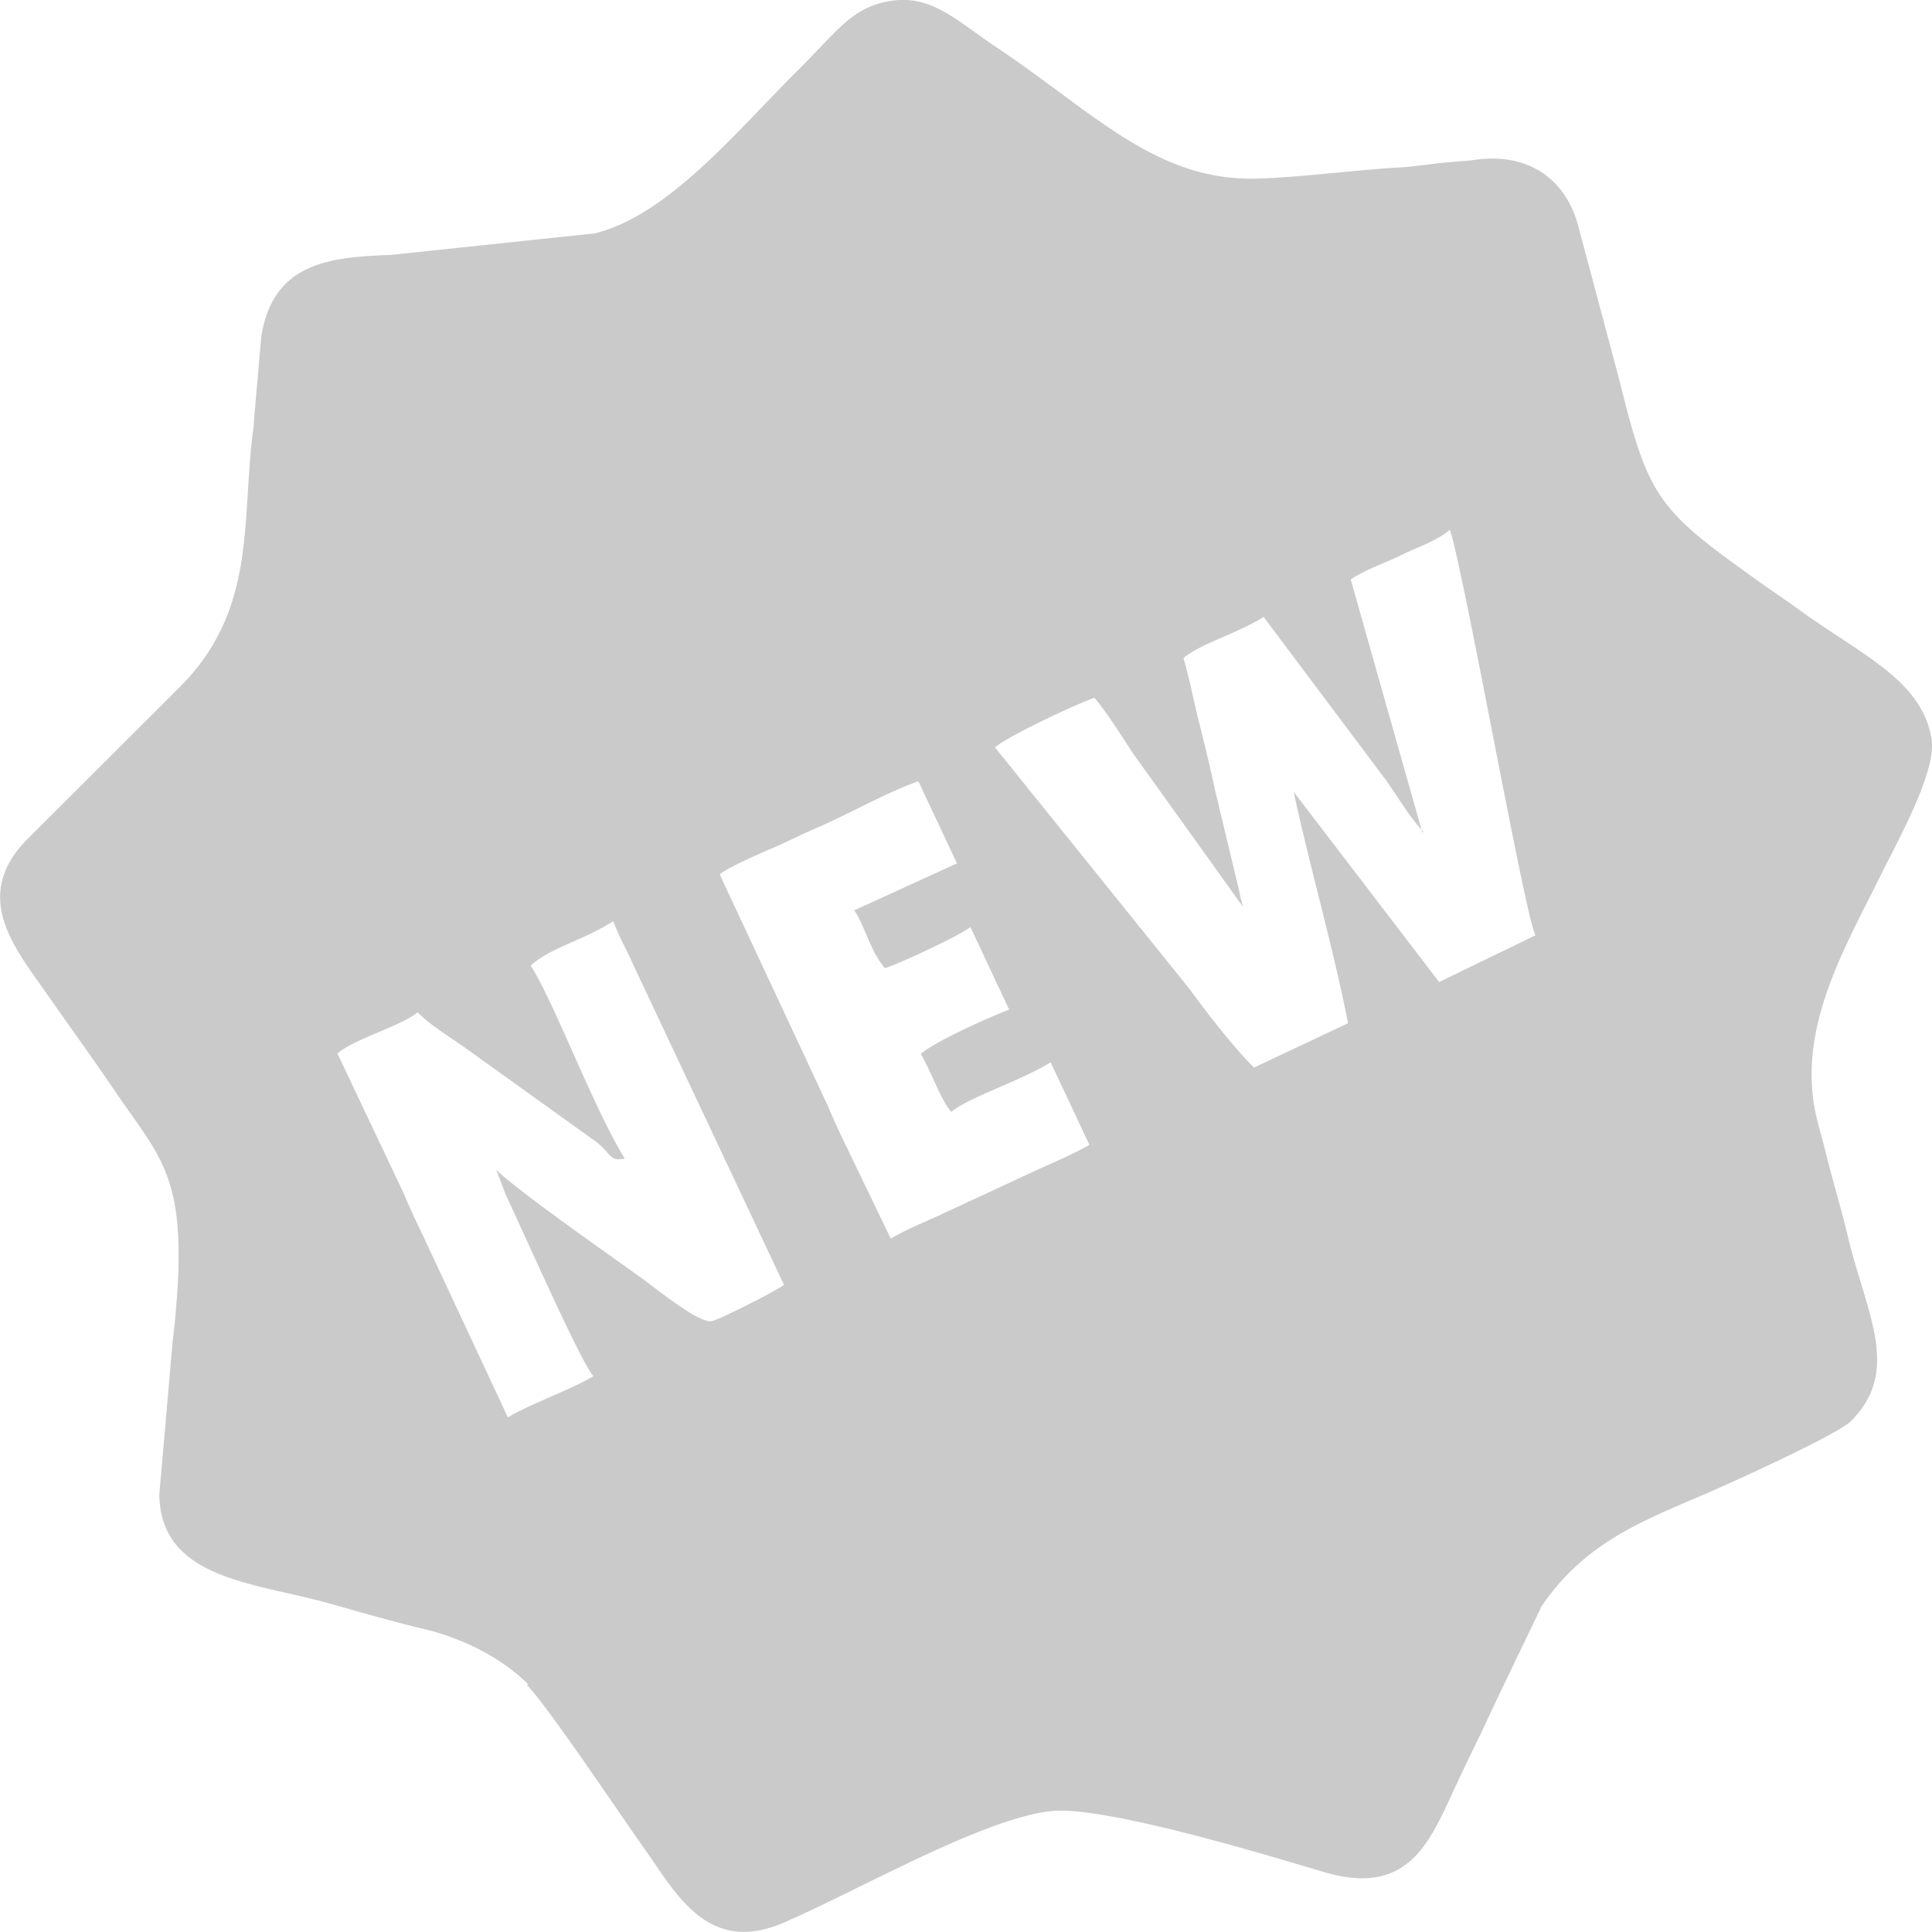<svg width="40" height="40" fill="none" xmlns="http://www.w3.org/2000/svg"><g clip-path="url(#a)"><path fill-rule="evenodd" clip-rule="evenodd" d="m29.45 17.246-1.485-5.251c.359-.226.645-.31 1.028-.493.335-.17.755-.299 1.028-.536.323 1.053 1.558 8.039 1.77 8.398l-1.995.968-3.012-3.938c.025.11.013.073.037.17.322 1.461.779 3.05 1.089 4.62l-1.947.919c-.48-.481-.955-1.114-1.363-1.662l-3.998-4.965c.238-.226 1.698-.907 2.057-1.029.274.323.56.791.79 1.138l2.289 3.195a2.884 2.884 0 0 1-.085-.347l-.493-2.057c-.098-.469-.213-.931-.323-1.375-.122-.469-.2-.92-.334-1.375.346-.299 1.077-.493 1.66-.852l2.477 3.304c.237.31.535.84.828 1.138l-.025.024.006.006Zm-9.645.633-2.117.968c.25.395.322.827.633 1.199.273-.085 1.52-.658 1.77-.852l.803 1.71c-.31.11-1.57.67-1.831.919.213.346.408.943.633 1.198.347-.298 1.448-.645 2.056-1.028l.803 1.71c-.225.134-.742.371-1.028.493l-2.056.955c-.372.17-.718.31-1.029.493l-.906-1.88a19.923 19.923 0 0 1-.42-.919l-2.215-4.74c.17-.147.779-.408 1.028-.518.372-.158.658-.31 1.029-.468.681-.299 1.411-.718 2.056-.944l.803 1.71h-.012v-.006Zm-3.59 8.733c-.134.11-1.363.73-1.484.742-.286.037-1.199-.718-1.485-.919-.633-.456-2.55-1.795-2.97-2.215l.19.505c.31.645 1.545 3.457 1.819 3.767-.42.262-1.302.572-1.77.852l-1.76-3.767a19.93 19.93 0 0 1-.42-.919l-1.35-2.848c.371-.31 1.302-.56 1.661-.851.286.285.682.517 1.028.766l2.69 1.93c.334.285.25.383.572.334-.633-1.016-1.46-3.231-1.947-3.998.383-.36 1.077-.517 1.71-.919.097.286.286.608.42.919l3.12 6.627-.011-.012-.013.006Zm-5.311 8.27c.432.432 1.971 2.739 2.464 3.432.596.828 1.265 2.179 2.847 1.497 1.534-.657 4.199-2.203 5.598-2.318 1.126-.085 4.436.919 5.598 1.266 1.807.535 2.215-.694 2.762-1.856.238-.518.469-.956.706-1.485l1.04-2.167c.932-1.35 2.094-1.758 3.493-2.367.493-.213 2.635-1.187 2.909-1.46 1.04-1.041.334-2.203-.049-3.767-.158-.67-.335-1.224-.493-1.88-.085-.324-.17-.597-.225-.92-.262-1.71.645-3.243 1.387-4.74.335-.682 1.15-2.13 1.053-2.8-.189-1.21-1.387-1.722-2.69-2.653-.358-.262-.73-.505-1.137-.803-1.832-1.315-2.057-1.613-2.635-3.974l-.84-3.146c-.261-1.077-1.089-1.57-2.117-1.437-.25.037-.286.025-.505.05-.359.023-.681.084-1.028.109-.943.048-2.227.225-3.134.237-2.02 0-3.304-1.4-5.25-2.702C19.89.493 19.342-.079 18.54.006c-.895.097-1.199.645-2.057 1.485-1.278 1.278-2.653 2.958-4.162 3.34L8.1 5.277c-1.211.049-2.44.122-2.69 1.686l-.134 1.533c-.024.226-.012.274-.048.505-.225 1.88.073 3.664-1.534 5.252L.59 17.35c-1.174 1.162-.334 2.215.323 3.146.517.742.98 1.375 1.484 2.118.505.754.956 1.241 1.162 2.057.238.906.122 2.166.013 3.134l-.274 3.134c.024 1.722 1.88 1.82 3.407 2.227.718.2 1.375.396 2.118.572.645.158 1.496.517 2.117 1.138l-.036.012v-.006Z" fill="#CACACA"/></g><defs><clipPath id="a"><path fill="#fff" d="M0 0h40v40H0z"/></clipPath></defs></svg>